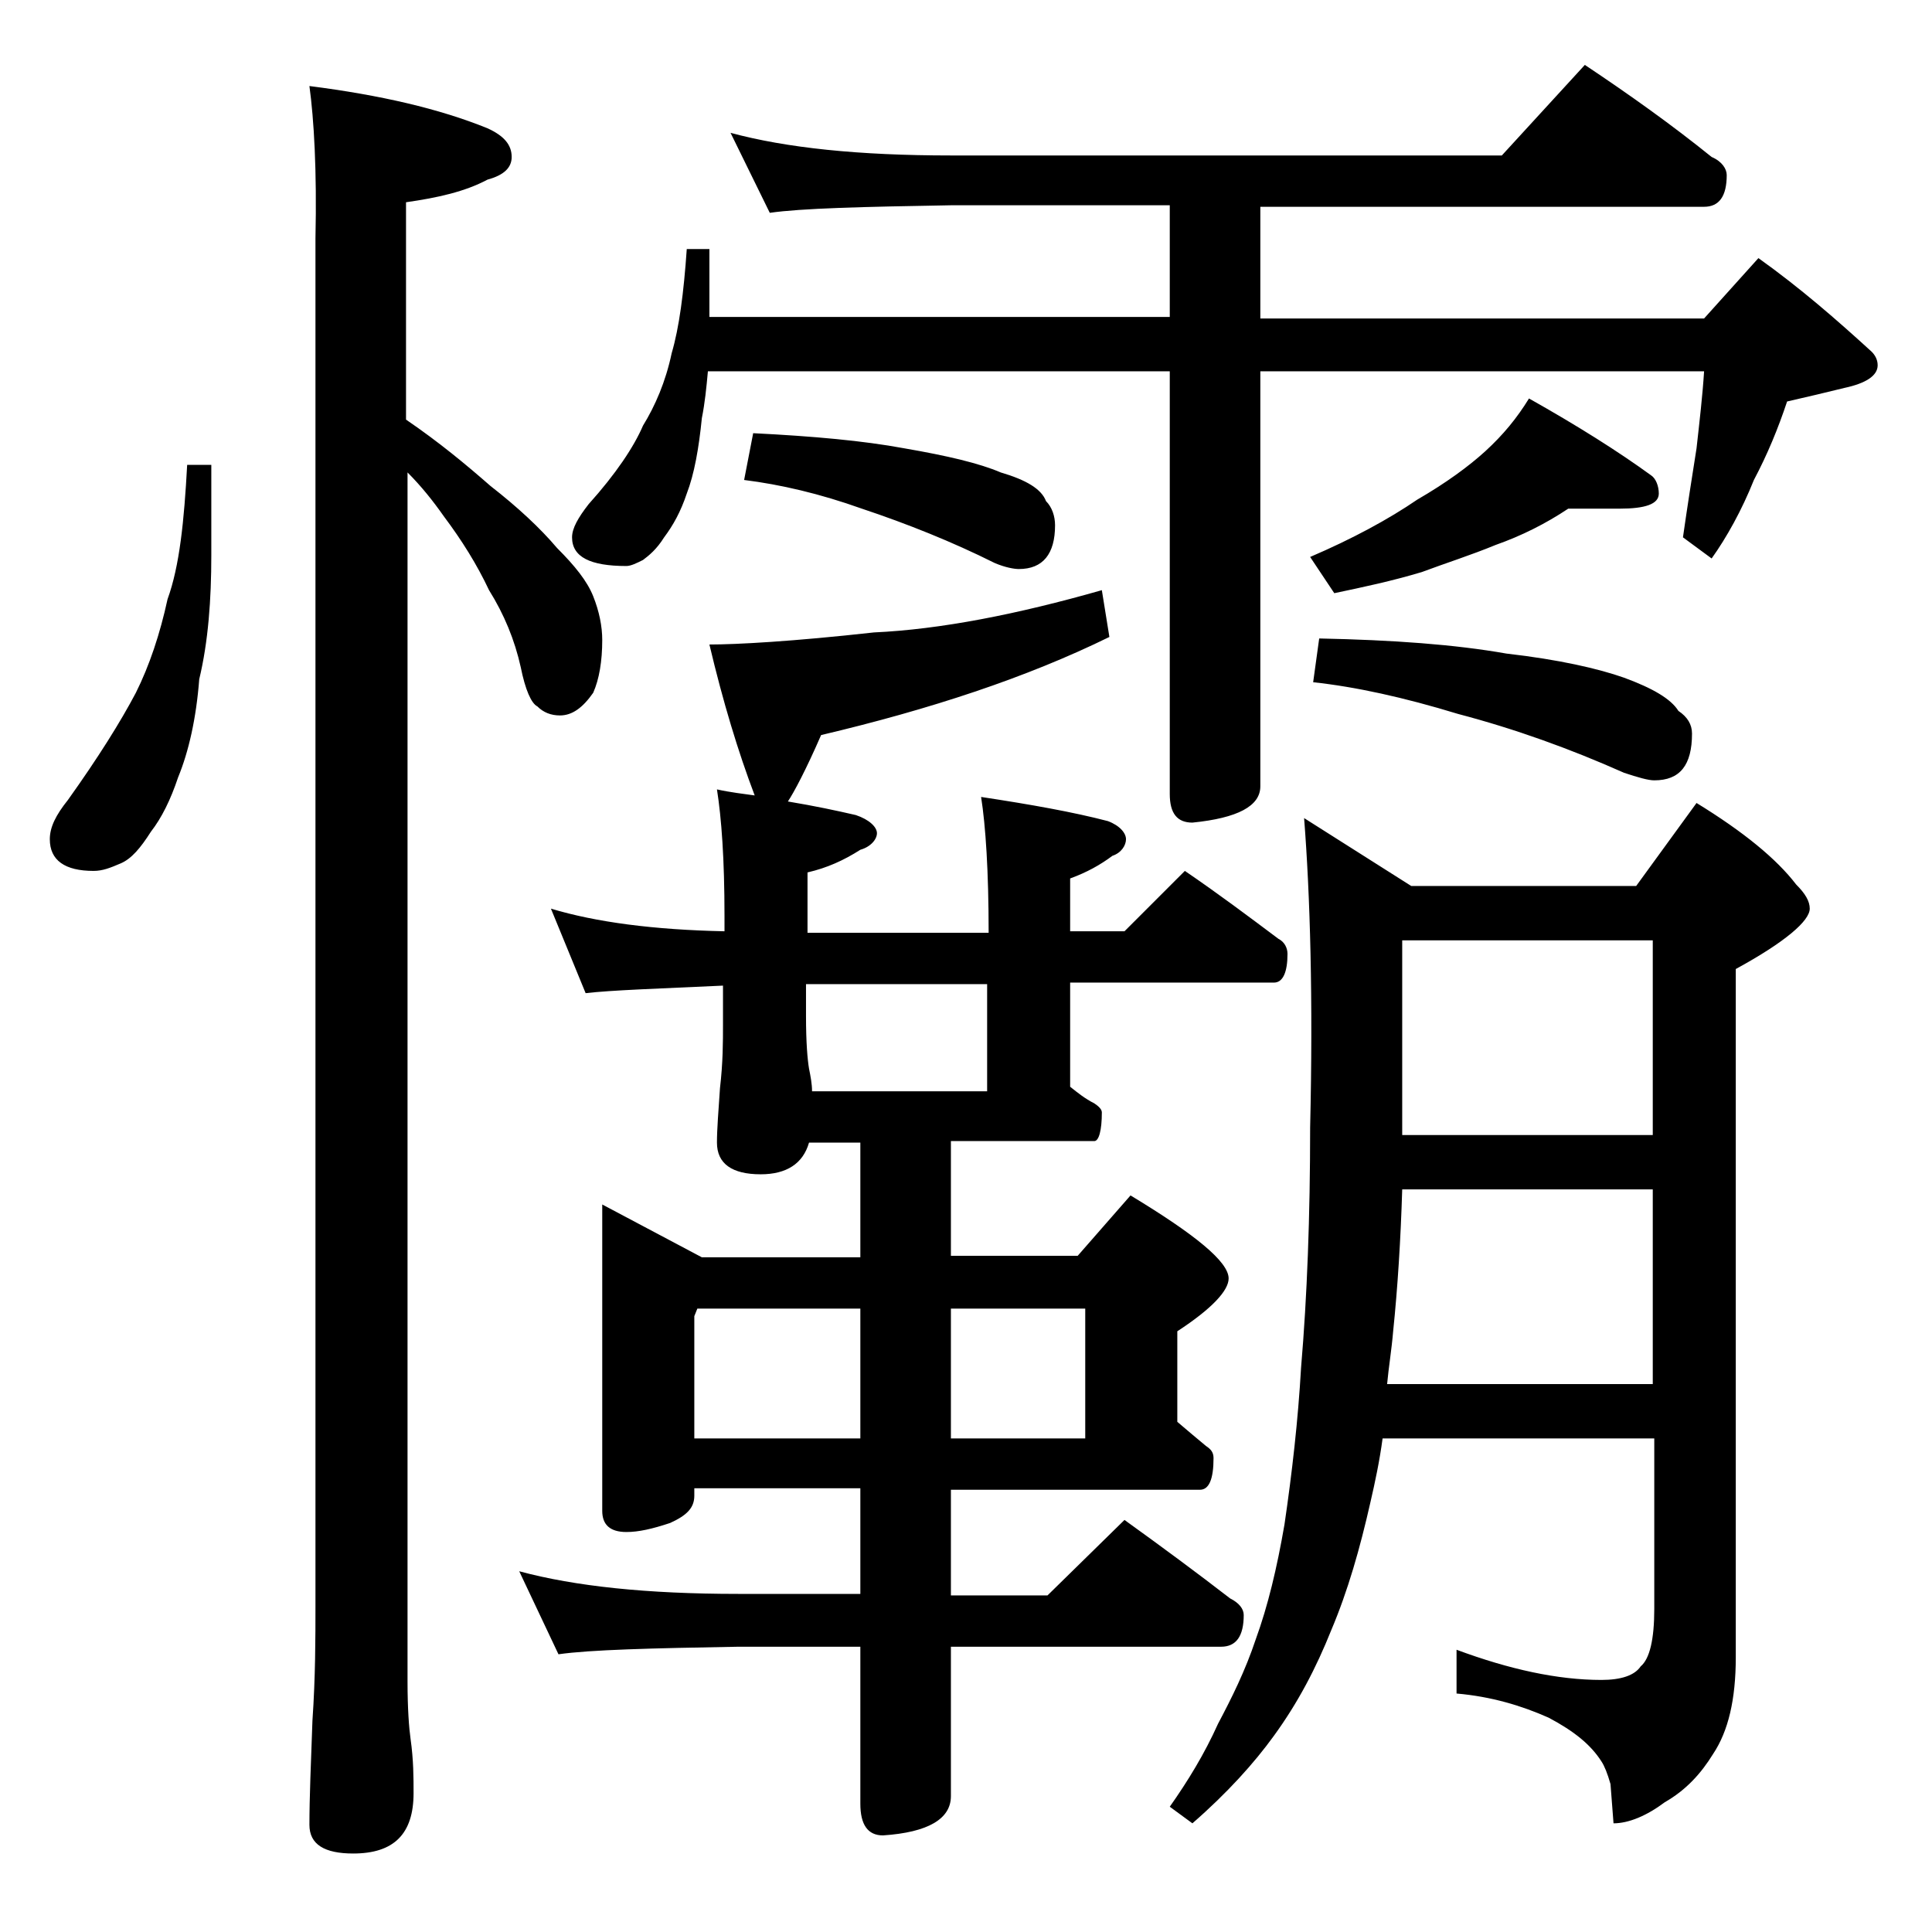 <?xml version="1.0" encoding="utf-8"?>
<!-- Generator: Adobe Illustrator 18.0.0, SVG Export Plug-In . SVG Version: 6.00 Build 0)  -->
<!DOCTYPE svg PUBLIC "-//W3C//DTD SVG 1.1//EN" "http://www.w3.org/Graphics/SVG/1.1/DTD/svg11.dtd">
<svg version="1.1" id="Layer_1" xmlns="http://www.w3.org/2000/svg" xmlns:xlink="http://www.w3.org/1999/xlink" x="0px" y="0px"
	 viewBox="0 0 128 128" enable-background="new 0 0 128 128" xml:space="preserve">
<path d="M12.4,30.8H14v6c0,2.9-0.2,5.7-0.8,8.2c-0.2,2.6-0.7,4.8-1.4,6.5c-0.5,1.5-1.1,2.7-1.8,3.6c-0.7,1.1-1.3,1.8-2,2.1
	c-0.7,0.3-1.2,0.5-1.8,0.5c-1.9,0-2.9-0.7-2.9-2.1c0-0.8,0.4-1.6,1.2-2.6c2-2.8,3.5-5.2,4.5-7.1c0.9-1.8,1.6-3.9,2.1-6.2
	C11.9,37.5,12.2,34.5,12.4,30.8z M20.5,5.7c4.7,0.6,8.6,1.5,11.8,2.8c1.1,0.5,1.6,1.1,1.6,1.9c0,0.7-0.5,1.2-1.6,1.5
	c-1.5,0.8-3.3,1.2-5.4,1.5v14.4c2.2,1.5,4,3,5.6,4.4c1.8,1.4,3.3,2.8,4.4,4.1c1.2,1.2,2,2.2,2.4,3.2c0.4,1,0.6,2,0.6,2.9
	c0,1.4-0.2,2.6-0.6,3.5c-0.7,1-1.4,1.5-2.2,1.5c-0.6,0-1.1-0.2-1.5-0.6c-0.4-0.2-0.8-1.1-1.1-2.6c-0.4-1.8-1.1-3.5-2.1-5.1
	c-0.8-1.7-1.8-3.3-3-4.9c-0.7-1-1.5-2-2.4-2.9v80.1c0,1.8,0.1,3.1,0.2,3.8c0.2,1.4,0.2,2.6,0.2,3.6c0,2.7-1.3,4-4,4
	c-1.9,0-2.9-0.6-2.9-1.9c0-1.8,0.1-4.1,0.2-6.9c0.2-2.9,0.2-5.5,0.2-7.6V15.8C21,11.3,20.8,7.9,20.5,5.7z M36.5,60.2
	c3,0.9,6.8,1.4,11.5,1.5v-1c0-3.8-0.2-6.5-0.5-8.4c0.9,0.2,1.8,0.3,2.5,0.4c-1.1-2.9-2.1-6.2-3-10c1.8,0,5.5-0.2,10.9-0.8
	c4.4-0.2,9.5-1.2,15.1-2.8l0.5,3.1C68,44.9,61.6,47,54.4,48.7c-1,2.3-1.8,3.8-2.2,4.4c1.8,0.3,3.2,0.6,4.5,0.9
	c0.9,0.3,1.4,0.8,1.4,1.2s-0.4,0.9-1.1,1.1c-1.1,0.7-2.2,1.2-3.5,1.5v4h12c0-4.1-0.2-7.1-0.5-9c3.3,0.5,6.1,1,8.4,1.6
	c0.8,0.3,1.2,0.8,1.2,1.2s-0.3,0.9-0.9,1.1c-0.8,0.6-1.7,1.1-2.8,1.5v3.5h3.6l4-4c2.2,1.5,4.2,3,6.2,4.5c0.4,0.2,0.6,0.6,0.6,1
	c0,1.2-0.3,1.9-0.9,1.9H70.9V72c0.5,0.4,1,0.8,1.6,1.1c0.3,0.2,0.5,0.4,0.5,0.6c0,1.2-0.2,1.9-0.5,1.9H63v7.6h8.4l3.5-4
	c4.3,2.6,6.5,4.4,6.5,5.5c0,0.8-1.1,2-3.4,3.5v6c0.7,0.6,1.3,1.1,1.9,1.6c0.3,0.2,0.5,0.4,0.5,0.8c0,1.4-0.3,2.1-0.9,2.1H63v7h6.4
	l5.1-5c2.5,1.8,4.8,3.5,7,5.2c0.6,0.3,0.9,0.7,0.9,1.1c0,1.4-0.5,2.1-1.5,2.1H63v9.9c0,1.5-1.5,2.4-4.5,2.6c-1,0-1.5-0.7-1.5-2.1
	v-10.4h-8.1c-5.8,0.1-9.8,0.2-11.9,0.5l-2.6-5.5c3.7,1,8.5,1.5,14.5,1.5H57v-7H46v0.5c0,0.8-0.5,1.3-1.6,1.8
	c-1.2,0.4-2.1,0.6-2.9,0.6c-1.1,0-1.6-0.5-1.6-1.4V79.8l6.6,3.5H57v-7.6h-3.4c-0.4,1.4-1.5,2.1-3.2,2.1c-1.9,0-2.9-0.7-2.9-2.1
	c0-0.9,0.1-2.1,0.2-3.6c0.2-1.7,0.2-3.1,0.2-4.2v-2.6c-4.3,0.2-7.4,0.3-9.1,0.5L36.5,60.2z M48.4,8.8c3.7,1,8.5,1.5,14.6,1.5h36.5
	l5.5-6c3,2,5.8,4,8.4,6.1c0.7,0.3,1,0.8,1,1.2c0,1.4-0.5,2.1-1.5,2.1H83.5v7.4h29.4l3.6-4c2.8,2,5.2,4.1,7.5,6.2
	c0.2,0.2,0.4,0.5,0.4,0.9c0,0.7-0.8,1.2-2.2,1.5c-1.2,0.3-2.5,0.6-3.8,0.9c-0.6,1.8-1.3,3.5-2.2,5.2c-0.8,2-1.8,3.8-2.8,5.2
	l-1.9-1.4c0.3-2.1,0.6-4,0.9-5.9c0.2-1.8,0.4-3.5,0.5-5.1H83.5v27.5c0,1.3-1.5,2.1-4.5,2.4c-1,0-1.5-0.6-1.5-1.9v-28H46.9
	c-0.1,1.1-0.2,2.1-0.4,3.1c-0.2,2-0.5,3.7-1,5c-0.4,1.2-0.9,2.1-1.5,2.9c-0.5,0.8-1,1.2-1.4,1.5c-0.4,0.2-0.8,0.4-1.1,0.4
	c-2.4,0-3.6-0.6-3.6-1.9c0-0.6,0.4-1.3,1.1-2.2c1.8-2,3-3.8,3.6-5.2c0.8-1.3,1.5-2.9,1.9-4.8c0.5-1.7,0.8-4,1-6.9H47v4.5h30.5v-7.4
	H63c-5.9,0.1-9.9,0.2-12,0.5L48.4,8.8z M46,95.3h11v-8.6H46.2L46,87.2V95.3z M49.9,28.7c4,0.2,7.3,0.5,10,1c2.9,0.5,5,1,6.4,1.6
	c1.7,0.5,2.7,1.1,3,1.9c0.4,0.4,0.6,1,0.6,1.6c0,1.9-0.8,2.9-2.4,2.9c-0.3,0-0.9-0.1-1.6-0.4c-2.8-1.4-5.8-2.6-8.8-3.6
	c-2.8-1-5.4-1.6-7.8-1.9L49.9,28.7z M53.8,72.3h11.6v-7.1h-12v2.1c0,1.8,0.1,2.9,0.2,3.5C53.7,71.3,53.8,71.8,53.8,72.3z M63,86.7
	v8.6h8.9v-8.6H63z M86.4,54.2l7.1,4.5h14.9l4-5.5c3.1,1.9,5.3,3.7,6.6,5.4c0.6,0.6,0.9,1.1,0.9,1.6c0,0.8-1.6,2.2-4.9,4v45.6
	c0,2.8-0.5,4.9-1.5,6.4c-0.8,1.3-1.8,2.4-3.2,3.2c-1.2,0.9-2.4,1.4-3.4,1.4l-0.2-2.6c-0.2-0.7-0.4-1.2-0.6-1.5
	c-0.7-1.1-1.8-2-3.5-2.9c-1.8-0.8-3.8-1.4-6.1-1.6v-2.9c3.5,1.3,6.7,2,9.6,2c1.3,0,2.2-0.3,2.6-0.9c0.6-0.5,0.9-1.8,0.9-3.8V95.3
	h-18c-0.2,1.5-0.5,2.9-0.8,4.2c-0.7,3.1-1.5,5.9-2.6,8.5c-1,2.5-2.2,4.8-3.8,7c-1.3,1.8-3.1,3.8-5.4,5.8l-1.5-1.1
	c1.2-1.7,2.3-3.5,3.2-5.5c0.9-1.7,1.8-3.5,2.5-5.6c0.8-2.2,1.4-4.7,1.9-7.6c0.5-3.4,0.9-6.9,1.1-10.4c0.4-4.7,0.6-10,0.6-15.9
	C87,66.2,86.8,59.3,86.4,54.2z M103.9,33.7c-1.5,1-3.1,1.8-4.8,2.4c-1.7,0.7-3.3,1.2-4.9,1.8c-2,0.6-3.9,1-5.8,1.4l-1.6-2.4
	c2.8-1.2,5.2-2.5,7.1-3.8c1.9-1.1,3.4-2.2,4.5-3.2c1.2-1.1,2.1-2.2,2.9-3.5c3.2,1.8,5.9,3.5,8.1,5.1c0.3,0.2,0.5,0.7,0.5,1.2
	c0,0.7-0.9,1-2.6,1H103.9z M87.4,42.3c4.9,0.1,9,0.4,12.4,1c3.5,0.4,6.1,1,7.8,1.6c1.9,0.7,3.1,1.4,3.6,2.2c0.6,0.4,0.9,0.9,0.9,1.5
	c0,2.1-0.8,3.1-2.5,3.1c-0.4,0-1.1-0.2-2-0.5c-3.6-1.6-7.2-2.9-11-3.9c-3.6-1.1-6.8-1.8-9.6-2.1L87.4,42.3z M91.9,91.7h17.6V78.8
	H92.9c-0.1,3.3-0.3,6.5-0.6,9.4C92.2,89.4,92,90.6,91.9,91.7z M92.9,75.2h16.6V62.3H92.9V75.2z"/>
</svg>
